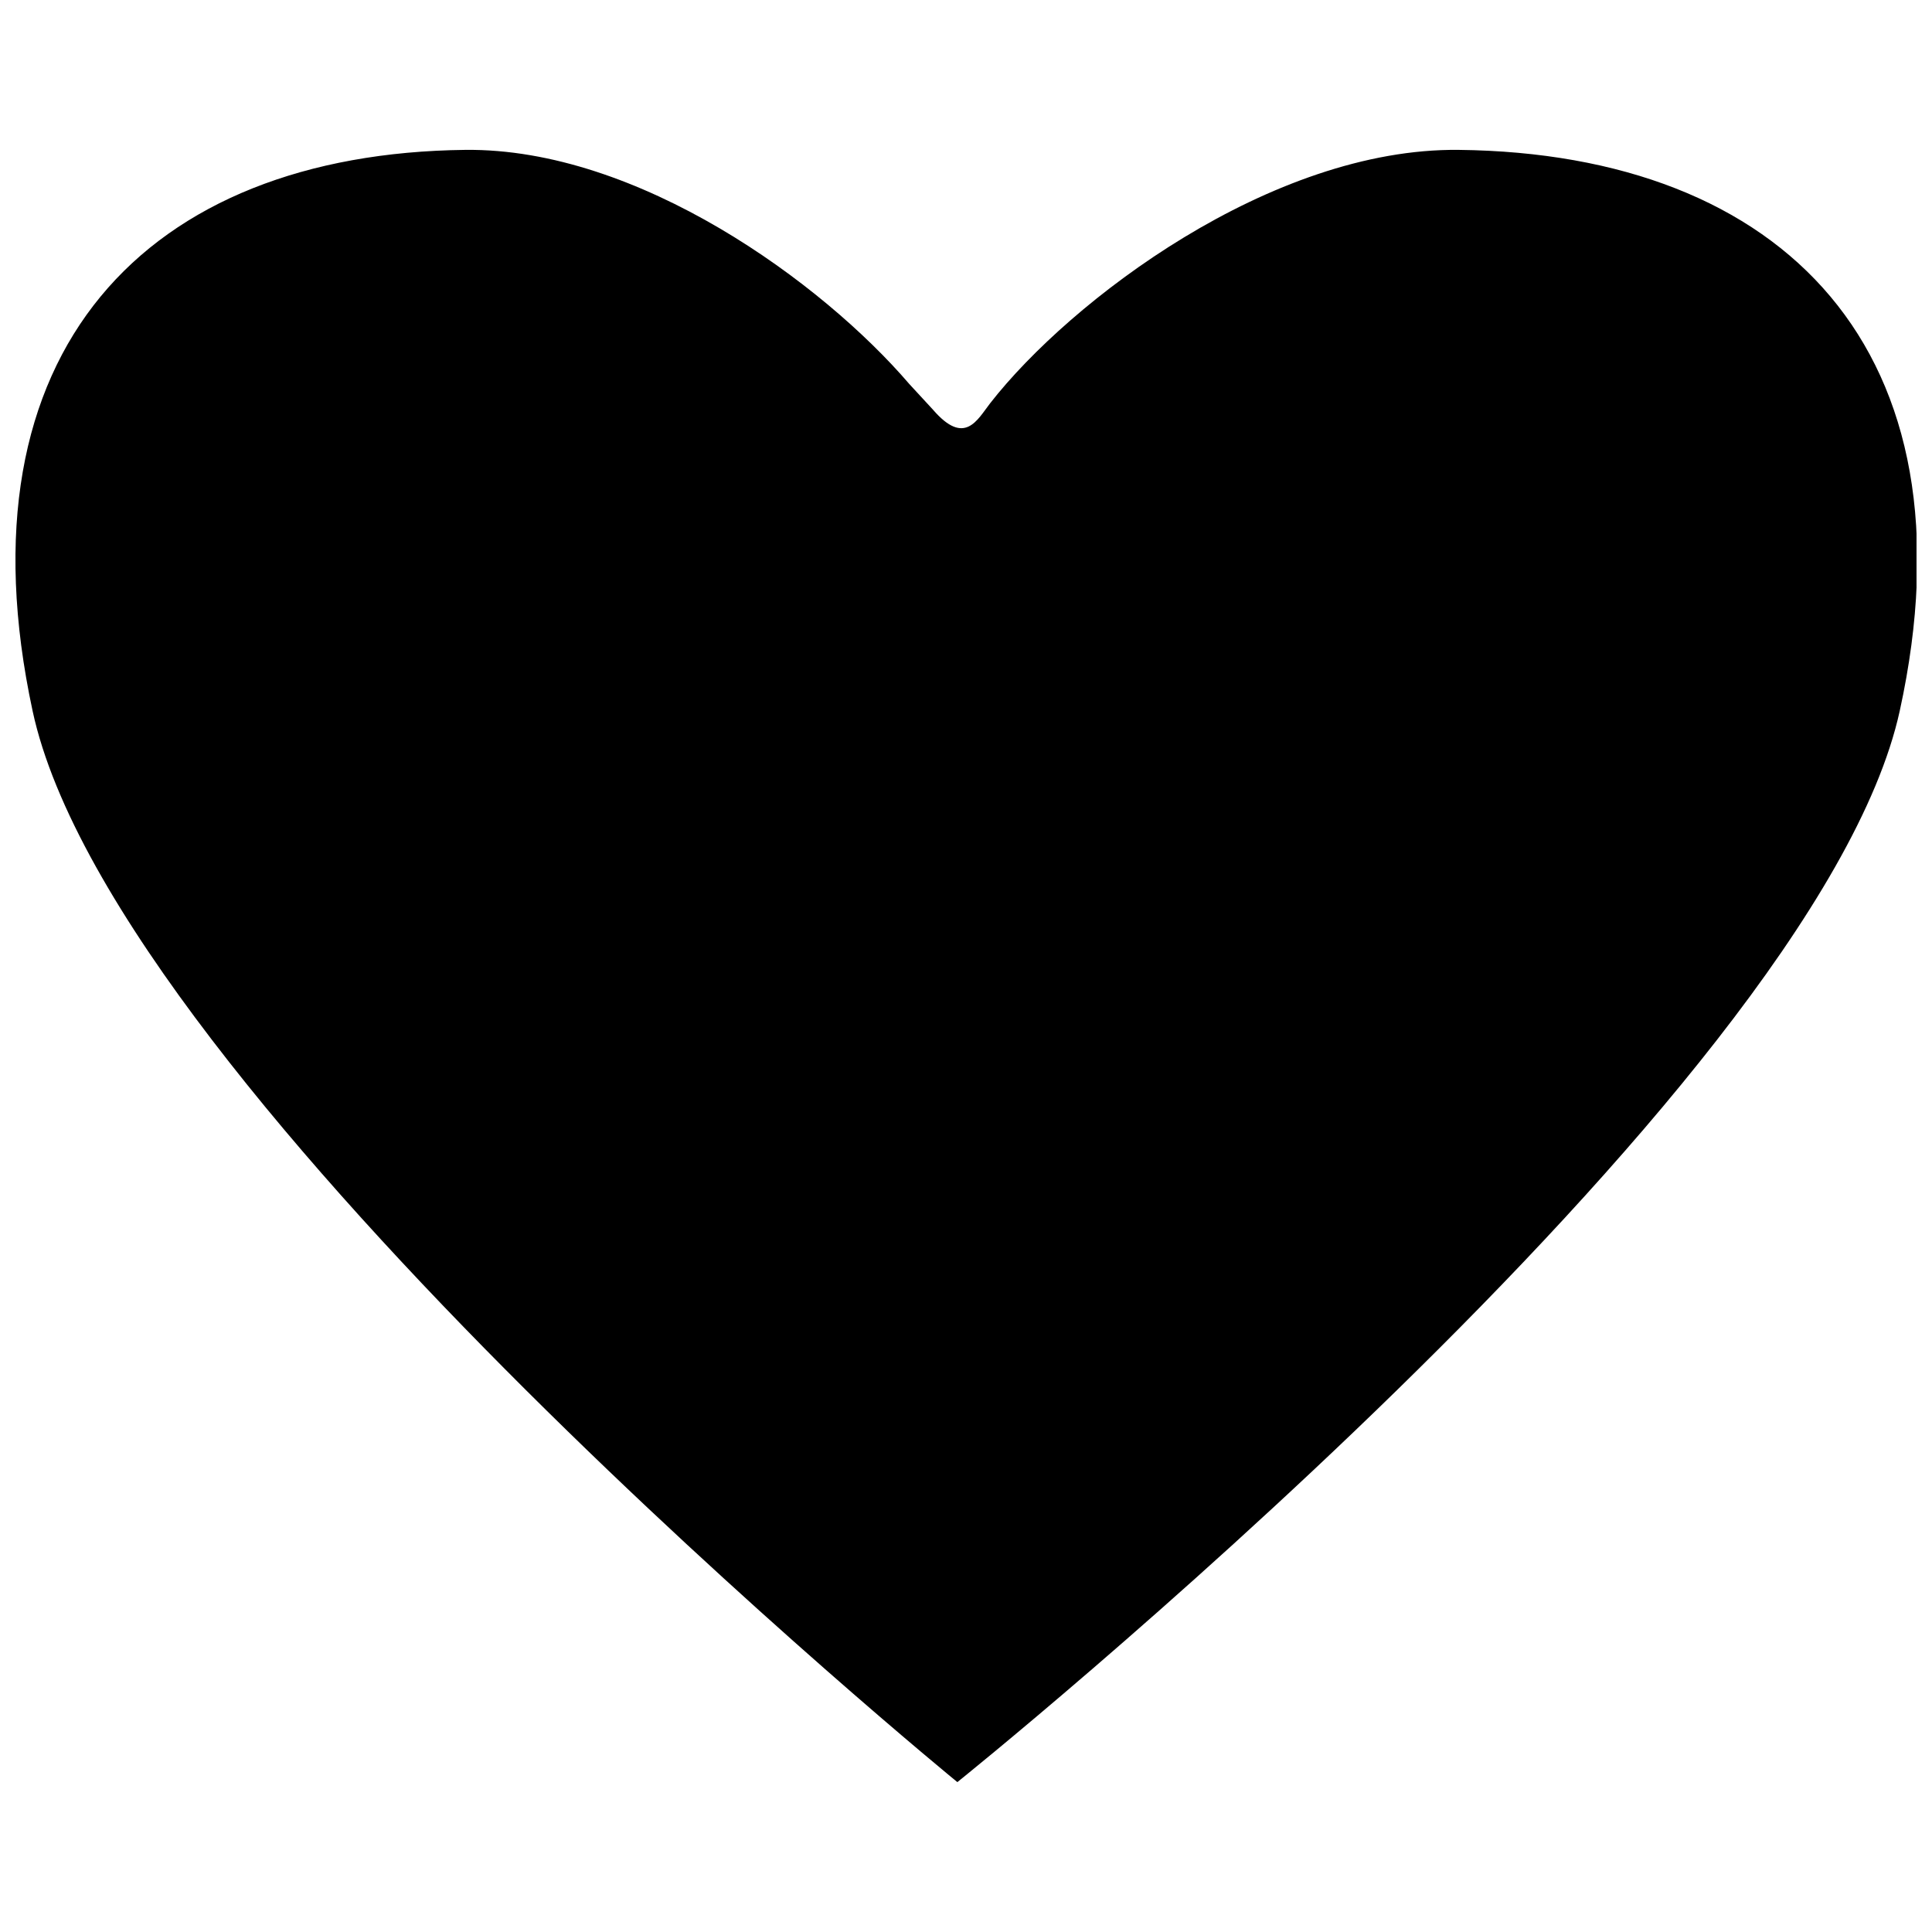 <?xml version="1.0" encoding="UTF-8"?>
<!-- The Best Svg Icon site in the world: iconSvg.co, Visit us! https://iconsvg.co -->
<svg width="800px" height="800px" version="1.1" viewBox="144 144 512 512" xmlns="http://www.w3.org/2000/svg">
 <defs>
  <clipPath id="a">
   <path d="m148.09 183h503.81v434h-503.81z"/>
  </clipPath>
 </defs>
 <g clip-path="url(#a)">
  <path d="m530.6 183.72c-49.715-0.562-102.99 39.969-124.17 67.109-3.465 4.453-6.758 11.496-15.199 1.723-1.02-1.125-5.996-6.484-6.273-6.801-22.988-26.816-71.875-62.555-117.67-62.031-84.332 0.953-135.17 53.176-114.65 148.68 21.805 101.39 245.07 283.88 245.07 283.88s227.52-182.48 249.74-283.88c20.914-95.504-30.91-147.72-116.84-148.68z"/>
 </g>
</svg>